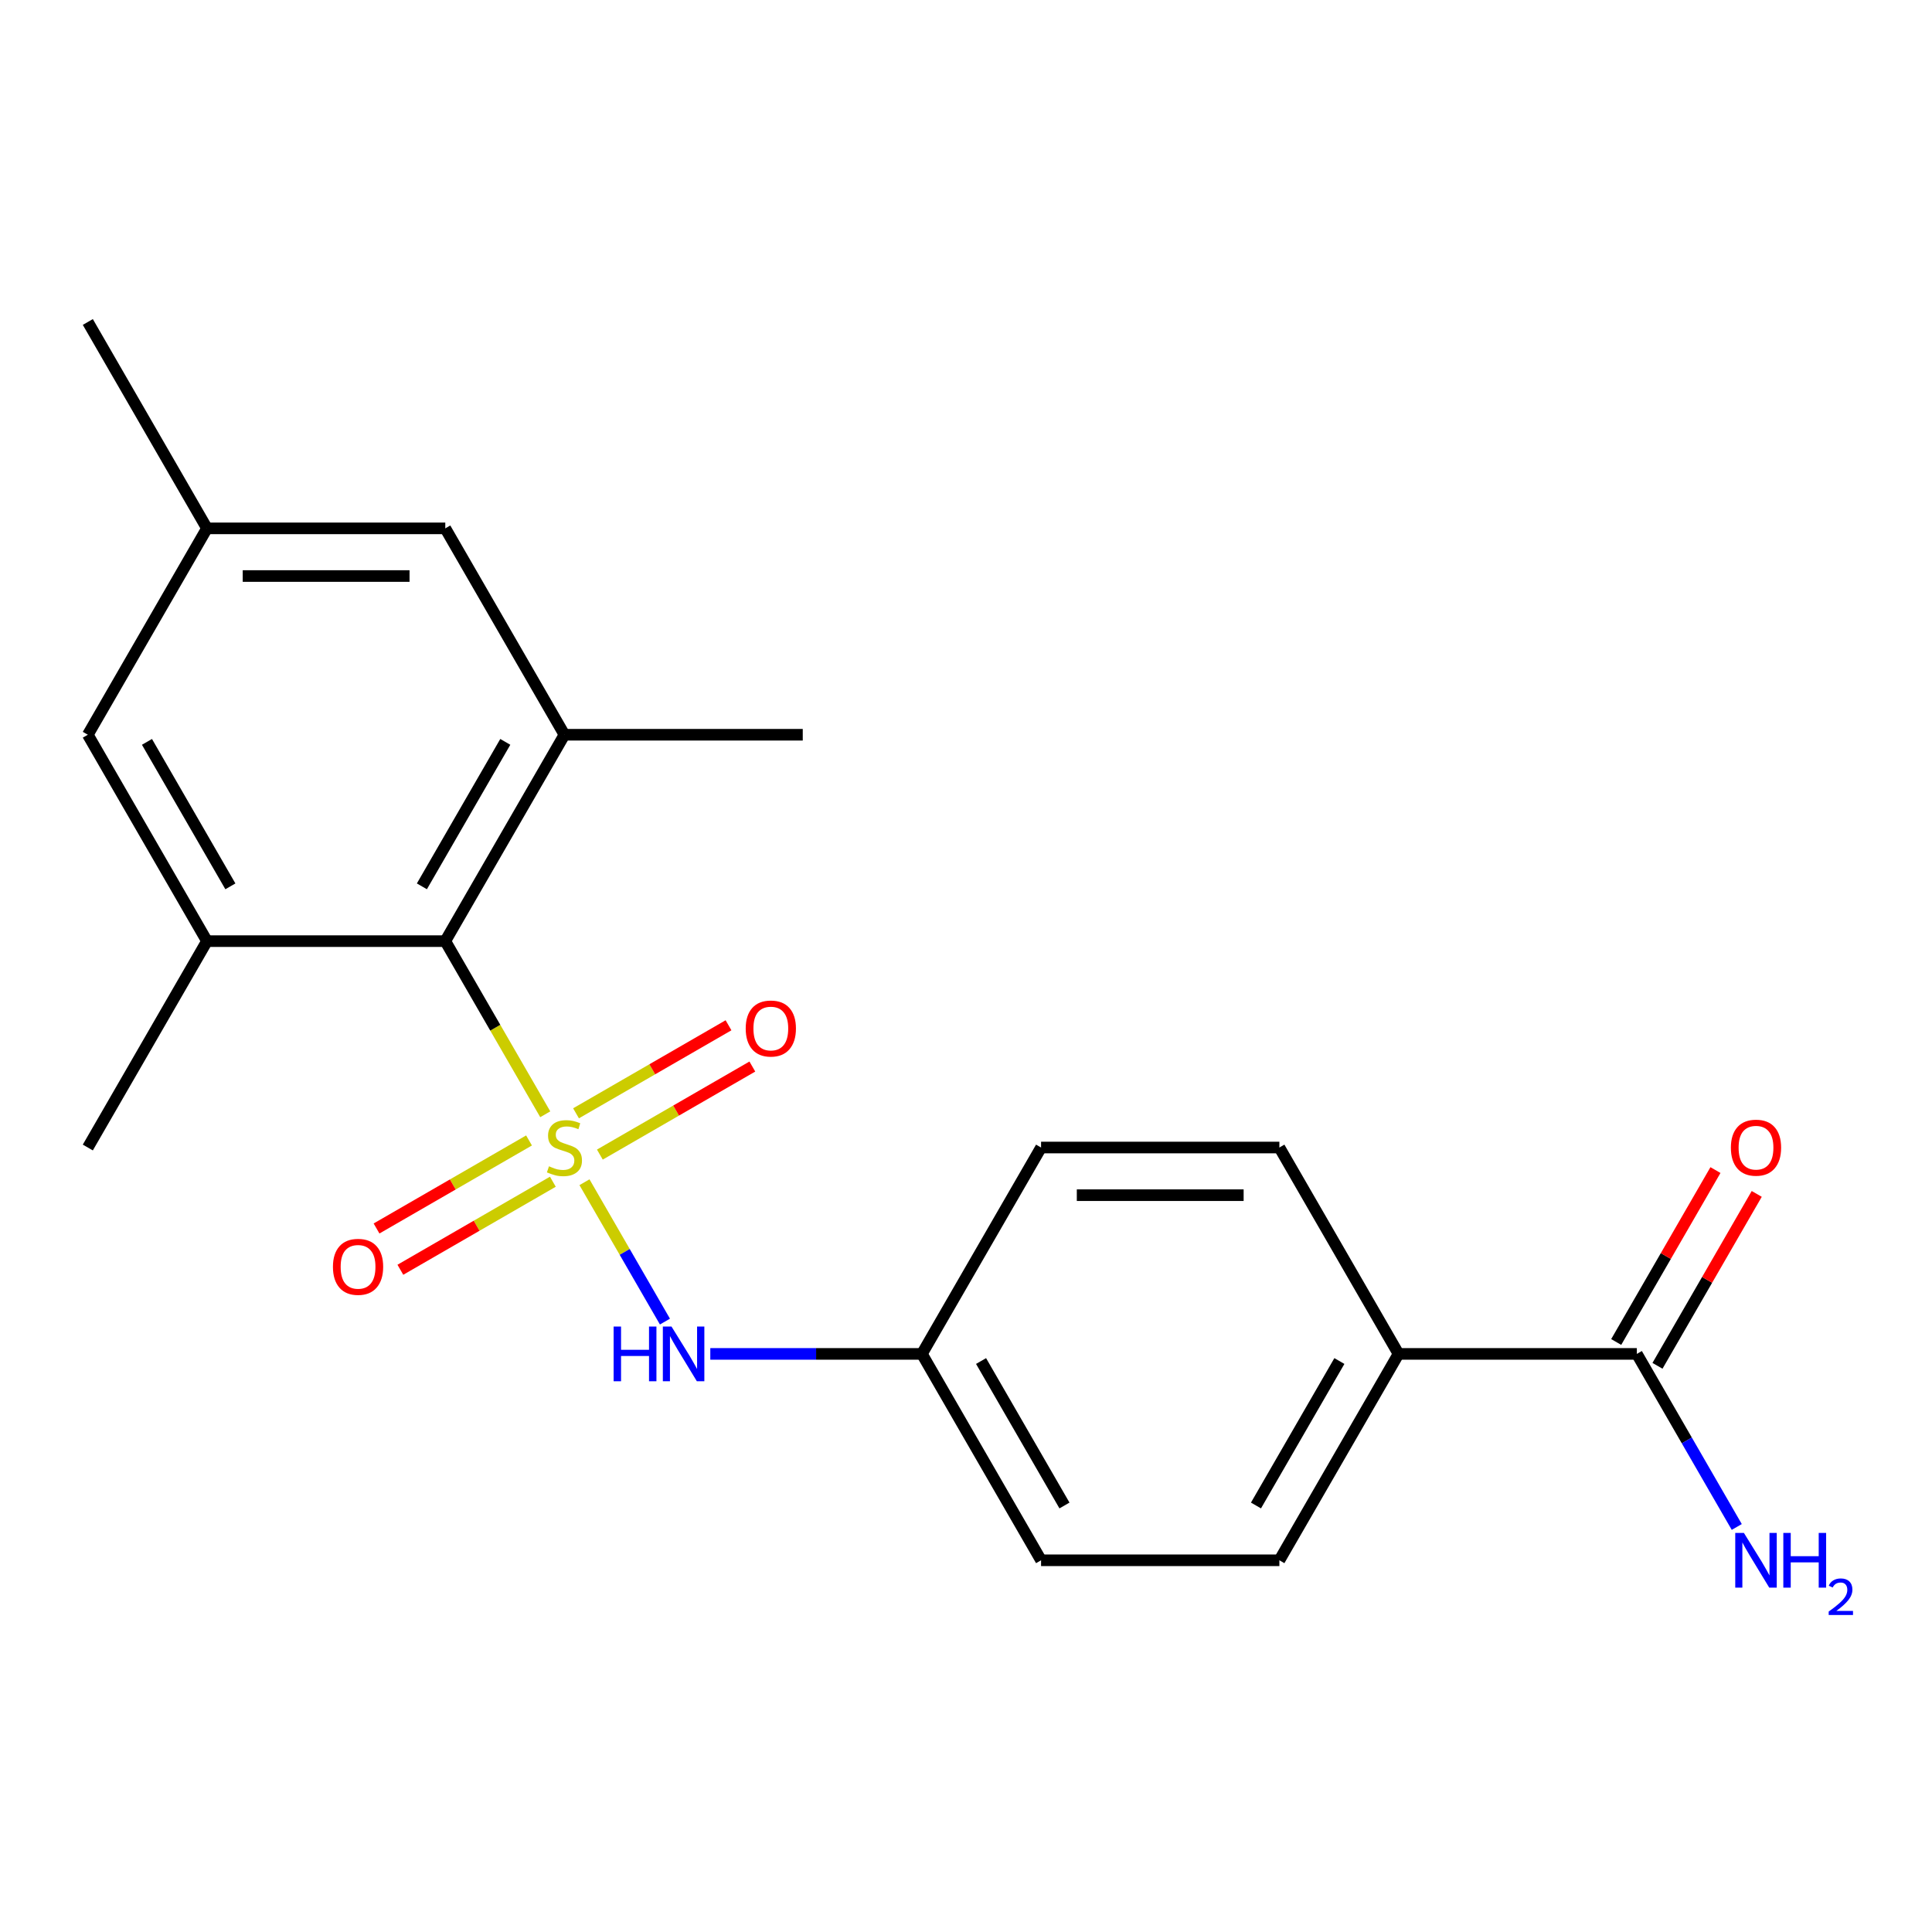<?xml version='1.0' encoding='iso-8859-1'?>
<svg version='1.1' baseProfile='full'
              xmlns='http://www.w3.org/2000/svg'
                      xmlns:rdkit='http://www.rdkit.org/xml'
                      xmlns:xlink='http://www.w3.org/1999/xlink'
                  xml:space='preserve'
width='1000px' height='1000px' viewBox='0 0 1000 1000'>
<!-- END OF HEADER -->
<rect style='opacity:1.0;fill:#FFFFFF;stroke:none' width='1000' height='1000' x='0' y='0'> </rect>
<path class='bond-0' d='M 282.222,576.749 L 256.35,531.939' style='fill:none;fill-rule:evenodd;stroke:#CCCC00;stroke-width:6px;stroke-linecap:butt;stroke-linejoin:miter;stroke-opacity:1' />
<path class='bond-0' d='M 256.35,531.939 L 230.479,487.129' style='fill:none;fill-rule:evenodd;stroke:#000000;stroke-width:6px;stroke-linecap:butt;stroke-linejoin:miter;stroke-opacity:1' />
<path class='bond-1' d='M 302.525,611.917 L 323.349,647.984' style='fill:none;fill-rule:evenodd;stroke:#CCCC00;stroke-width:6px;stroke-linecap:butt;stroke-linejoin:miter;stroke-opacity:1' />
<path class='bond-1' d='M 323.349,647.984 L 344.173,684.052' style='fill:none;fill-rule:evenodd;stroke:#0000FF;stroke-width:6px;stroke-linecap:butt;stroke-linejoin:miter;stroke-opacity:1' />
<path class='bond-2' d='M 273.823,590.293 L 234.359,613.078' style='fill:none;fill-rule:evenodd;stroke:#CCCC00;stroke-width:6px;stroke-linecap:butt;stroke-linejoin:miter;stroke-opacity:1' />
<path class='bond-2' d='M 234.359,613.078 L 194.895,635.862' style='fill:none;fill-rule:evenodd;stroke:#FF0000;stroke-width:6px;stroke-linecap:butt;stroke-linejoin:miter;stroke-opacity:1' />
<path class='bond-2' d='M 286.158,611.658 L 246.694,634.442' style='fill:none;fill-rule:evenodd;stroke:#CCCC00;stroke-width:6px;stroke-linecap:butt;stroke-linejoin:miter;stroke-opacity:1' />
<path class='bond-2' d='M 246.694,634.442 L 207.23,657.227' style='fill:none;fill-rule:evenodd;stroke:#FF0000;stroke-width:6px;stroke-linecap:butt;stroke-linejoin:miter;stroke-opacity:1' />
<path class='bond-3' d='M 310.485,597.613 L 349.949,574.828' style='fill:none;fill-rule:evenodd;stroke:#CCCC00;stroke-width:6px;stroke-linecap:butt;stroke-linejoin:miter;stroke-opacity:1' />
<path class='bond-3' d='M 349.949,574.828 L 389.413,552.044' style='fill:none;fill-rule:evenodd;stroke:#FF0000;stroke-width:6px;stroke-linecap:butt;stroke-linejoin:miter;stroke-opacity:1' />
<path class='bond-3' d='M 298.15,576.248 L 337.614,553.463' style='fill:none;fill-rule:evenodd;stroke:#CCCC00;stroke-width:6px;stroke-linecap:butt;stroke-linejoin:miter;stroke-opacity:1' />
<path class='bond-3' d='M 337.614,553.463 L 377.078,530.679' style='fill:none;fill-rule:evenodd;stroke:#FF0000;stroke-width:6px;stroke-linecap:butt;stroke-linejoin:miter;stroke-opacity:1' />
<path class='bond-4' d='M 230.479,487.129 L 292.154,380.305' style='fill:none;fill-rule:evenodd;stroke:#000000;stroke-width:6px;stroke-linecap:butt;stroke-linejoin:miter;stroke-opacity:1' />
<path class='bond-4' d='M 218.366,458.77 L 261.538,383.993' style='fill:none;fill-rule:evenodd;stroke:#000000;stroke-width:6px;stroke-linecap:butt;stroke-linejoin:miter;stroke-opacity:1' />
<path class='bond-5' d='M 230.479,487.129 L 107.129,487.129' style='fill:none;fill-rule:evenodd;stroke:#000000;stroke-width:6px;stroke-linecap:butt;stroke-linejoin:miter;stroke-opacity:1' />
<path class='bond-6' d='M 367.653,700.777 L 422.416,700.777' style='fill:none;fill-rule:evenodd;stroke:#0000FF;stroke-width:6px;stroke-linecap:butt;stroke-linejoin:miter;stroke-opacity:1' />
<path class='bond-6' d='M 422.416,700.777 L 477.179,700.777' style='fill:none;fill-rule:evenodd;stroke:#000000;stroke-width:6px;stroke-linecap:butt;stroke-linejoin:miter;stroke-opacity:1' />
<path class='bond-7' d='M 292.154,380.305 L 230.479,273.481' style='fill:none;fill-rule:evenodd;stroke:#000000;stroke-width:6px;stroke-linecap:butt;stroke-linejoin:miter;stroke-opacity:1' />
<path class='bond-8' d='M 292.154,380.305 L 415.504,380.305' style='fill:none;fill-rule:evenodd;stroke:#000000;stroke-width:6px;stroke-linecap:butt;stroke-linejoin:miter;stroke-opacity:1' />
<path class='bond-9' d='M 107.129,487.129 L 45.455,380.305' style='fill:none;fill-rule:evenodd;stroke:#000000;stroke-width:6px;stroke-linecap:butt;stroke-linejoin:miter;stroke-opacity:1' />
<path class='bond-9' d='M 119.243,458.77 L 76.071,383.993' style='fill:none;fill-rule:evenodd;stroke:#000000;stroke-width:6px;stroke-linecap:butt;stroke-linejoin:miter;stroke-opacity:1' />
<path class='bond-10' d='M 107.129,487.129 L 45.455,593.953' style='fill:none;fill-rule:evenodd;stroke:#000000;stroke-width:6px;stroke-linecap:butt;stroke-linejoin:miter;stroke-opacity:1' />
<path class='bond-11' d='M 847.228,700.777 L 723.878,700.777' style='fill:none;fill-rule:evenodd;stroke:#000000;stroke-width:6px;stroke-linecap:butt;stroke-linejoin:miter;stroke-opacity:1' />
<path class='bond-12' d='M 857.91,706.944 L 883.597,662.454' style='fill:none;fill-rule:evenodd;stroke:#000000;stroke-width:6px;stroke-linecap:butt;stroke-linejoin:miter;stroke-opacity:1' />
<path class='bond-12' d='M 883.597,662.454 L 909.283,617.964' style='fill:none;fill-rule:evenodd;stroke:#FF0000;stroke-width:6px;stroke-linecap:butt;stroke-linejoin:miter;stroke-opacity:1' />
<path class='bond-12' d='M 836.546,694.609 L 862.232,650.119' style='fill:none;fill-rule:evenodd;stroke:#000000;stroke-width:6px;stroke-linecap:butt;stroke-linejoin:miter;stroke-opacity:1' />
<path class='bond-12' d='M 862.232,650.119 L 887.918,605.629' style='fill:none;fill-rule:evenodd;stroke:#FF0000;stroke-width:6px;stroke-linecap:butt;stroke-linejoin:miter;stroke-opacity:1' />
<path class='bond-13' d='M 847.228,700.777 L 873.088,745.567' style='fill:none;fill-rule:evenodd;stroke:#000000;stroke-width:6px;stroke-linecap:butt;stroke-linejoin:miter;stroke-opacity:1' />
<path class='bond-13' d='M 873.088,745.567 L 898.947,790.357' style='fill:none;fill-rule:evenodd;stroke:#0000FF;stroke-width:6px;stroke-linecap:butt;stroke-linejoin:miter;stroke-opacity:1' />
<path class='bond-14' d='M 230.479,273.481 L 107.129,273.481' style='fill:none;fill-rule:evenodd;stroke:#000000;stroke-width:6px;stroke-linecap:butt;stroke-linejoin:miter;stroke-opacity:1' />
<path class='bond-14' d='M 211.977,298.151 L 125.632,298.151' style='fill:none;fill-rule:evenodd;stroke:#000000;stroke-width:6px;stroke-linecap:butt;stroke-linejoin:miter;stroke-opacity:1' />
<path class='bond-15' d='M 45.455,380.305 L 107.129,273.481' style='fill:none;fill-rule:evenodd;stroke:#000000;stroke-width:6px;stroke-linecap:butt;stroke-linejoin:miter;stroke-opacity:1' />
<path class='bond-16' d='M 723.878,700.777 L 662.203,807.601' style='fill:none;fill-rule:evenodd;stroke:#000000;stroke-width:6px;stroke-linecap:butt;stroke-linejoin:miter;stroke-opacity:1' />
<path class='bond-16' d='M 693.262,704.466 L 650.09,779.242' style='fill:none;fill-rule:evenodd;stroke:#000000;stroke-width:6px;stroke-linecap:butt;stroke-linejoin:miter;stroke-opacity:1' />
<path class='bond-17' d='M 723.878,700.777 L 662.203,593.953' style='fill:none;fill-rule:evenodd;stroke:#000000;stroke-width:6px;stroke-linecap:butt;stroke-linejoin:miter;stroke-opacity:1' />
<path class='bond-18' d='M 107.129,273.481 L 45.455,166.657' style='fill:none;fill-rule:evenodd;stroke:#000000;stroke-width:6px;stroke-linecap:butt;stroke-linejoin:miter;stroke-opacity:1' />
<path class='bond-19' d='M 477.179,700.777 L 538.854,593.953' style='fill:none;fill-rule:evenodd;stroke:#000000;stroke-width:6px;stroke-linecap:butt;stroke-linejoin:miter;stroke-opacity:1' />
<path class='bond-20' d='M 477.179,700.777 L 538.854,807.601' style='fill:none;fill-rule:evenodd;stroke:#000000;stroke-width:6px;stroke-linecap:butt;stroke-linejoin:miter;stroke-opacity:1' />
<path class='bond-20' d='M 507.795,704.466 L 550.967,779.242' style='fill:none;fill-rule:evenodd;stroke:#000000;stroke-width:6px;stroke-linecap:butt;stroke-linejoin:miter;stroke-opacity:1' />
<path class='bond-21' d='M 662.203,593.953 L 538.854,593.953' style='fill:none;fill-rule:evenodd;stroke:#000000;stroke-width:6px;stroke-linecap:butt;stroke-linejoin:miter;stroke-opacity:1' />
<path class='bond-21' d='M 643.701,618.623 L 557.356,618.623' style='fill:none;fill-rule:evenodd;stroke:#000000;stroke-width:6px;stroke-linecap:butt;stroke-linejoin:miter;stroke-opacity:1' />
<path class='bond-22' d='M 662.203,807.601 L 538.854,807.601' style='fill:none;fill-rule:evenodd;stroke:#000000;stroke-width:6px;stroke-linecap:butt;stroke-linejoin:miter;stroke-opacity:1' />
<path  class='atom-0' d='M 284.154 603.673
Q 284.474 603.793, 285.794 604.353
Q 287.114 604.913, 288.554 605.273
Q 290.034 605.593, 291.474 605.593
Q 294.154 605.593, 295.714 604.313
Q 297.274 602.993, 297.274 600.713
Q 297.274 599.153, 296.474 598.193
Q 295.714 597.233, 294.514 596.713
Q 293.314 596.193, 291.314 595.593
Q 288.794 594.833, 287.274 594.113
Q 285.794 593.393, 284.714 591.873
Q 283.674 590.353, 283.674 587.793
Q 283.674 584.233, 286.074 582.033
Q 288.514 579.833, 293.314 579.833
Q 296.594 579.833, 300.314 581.393
L 299.394 584.473
Q 295.994 583.073, 293.434 583.073
Q 290.674 583.073, 289.154 584.233
Q 287.634 585.353, 287.674 587.313
Q 287.674 588.833, 288.434 589.753
Q 289.234 590.673, 290.354 591.193
Q 291.514 591.713, 293.434 592.313
Q 295.994 593.113, 297.514 593.913
Q 299.034 594.713, 300.114 596.353
Q 301.234 597.953, 301.234 600.713
Q 301.234 604.633, 298.594 606.753
Q 295.994 608.833, 291.634 608.833
Q 289.114 608.833, 287.194 608.273
Q 285.314 607.753, 283.074 606.833
L 284.154 603.673
' fill='#CCCC00'/>
<path  class='atom-2' d='M 317.609 686.617
L 321.449 686.617
L 321.449 698.657
L 335.929 698.657
L 335.929 686.617
L 339.769 686.617
L 339.769 714.937
L 335.929 714.937
L 335.929 701.857
L 321.449 701.857
L 321.449 714.937
L 317.609 714.937
L 317.609 686.617
' fill='#0000FF'/>
<path  class='atom-2' d='M 347.569 686.617
L 356.849 701.617
Q 357.769 703.097, 359.249 705.777
Q 360.729 708.457, 360.809 708.617
L 360.809 686.617
L 364.569 686.617
L 364.569 714.937
L 360.689 714.937
L 350.729 698.537
Q 349.569 696.617, 348.329 694.417
Q 347.129 692.217, 346.769 691.537
L 346.769 714.937
L 343.089 714.937
L 343.089 686.617
L 347.569 686.617
' fill='#0000FF'/>
<path  class='atom-5' d='M 172.33 655.708
Q 172.33 648.908, 175.69 645.108
Q 179.05 641.308, 185.33 641.308
Q 191.61 641.308, 194.97 645.108
Q 198.33 648.908, 198.33 655.708
Q 198.33 662.588, 194.93 666.508
Q 191.53 670.388, 185.33 670.388
Q 179.09 670.388, 175.69 666.508
Q 172.33 662.628, 172.33 655.708
M 185.33 667.188
Q 189.65 667.188, 191.97 664.308
Q 194.33 661.388, 194.33 655.708
Q 194.33 650.148, 191.97 647.348
Q 189.65 644.508, 185.33 644.508
Q 181.01 644.508, 178.65 647.308
Q 176.33 650.108, 176.33 655.708
Q 176.33 661.428, 178.65 664.308
Q 181.01 667.188, 185.33 667.188
' fill='#FF0000'/>
<path  class='atom-6' d='M 385.978 532.358
Q 385.978 525.558, 389.338 521.758
Q 392.698 517.958, 398.978 517.958
Q 405.258 517.958, 408.618 521.758
Q 411.978 525.558, 411.978 532.358
Q 411.978 539.238, 408.578 543.158
Q 405.178 547.038, 398.978 547.038
Q 392.738 547.038, 389.338 543.158
Q 385.978 539.278, 385.978 532.358
M 398.978 543.838
Q 403.298 543.838, 405.618 540.958
Q 407.978 538.038, 407.978 532.358
Q 407.978 526.798, 405.618 523.998
Q 403.298 521.158, 398.978 521.158
Q 394.658 521.158, 392.298 523.958
Q 389.978 526.758, 389.978 532.358
Q 389.978 538.078, 392.298 540.958
Q 394.658 543.838, 398.978 543.838
' fill='#FF0000'/>
<path  class='atom-11' d='M 895.903 594.033
Q 895.903 587.233, 899.263 583.433
Q 902.623 579.633, 908.903 579.633
Q 915.183 579.633, 918.543 583.433
Q 921.903 587.233, 921.903 594.033
Q 921.903 600.913, 918.503 604.833
Q 915.103 608.713, 908.903 608.713
Q 902.663 608.713, 899.263 604.833
Q 895.903 600.953, 895.903 594.033
M 908.903 605.513
Q 913.223 605.513, 915.543 602.633
Q 917.903 599.713, 917.903 594.033
Q 917.903 588.473, 915.543 585.673
Q 913.223 582.833, 908.903 582.833
Q 904.583 582.833, 902.223 585.633
Q 899.903 588.433, 899.903 594.033
Q 899.903 599.753, 902.223 602.633
Q 904.583 605.513, 908.903 605.513
' fill='#FF0000'/>
<path  class='atom-16' d='M 902.643 793.441
L 911.923 808.441
Q 912.843 809.921, 914.323 812.601
Q 915.803 815.281, 915.883 815.441
L 915.883 793.441
L 919.643 793.441
L 919.643 821.761
L 915.763 821.761
L 905.803 805.361
Q 904.643 803.441, 903.403 801.241
Q 902.203 799.041, 901.843 798.361
L 901.843 821.761
L 898.163 821.761
L 898.163 793.441
L 902.643 793.441
' fill='#0000FF'/>
<path  class='atom-16' d='M 923.043 793.441
L 926.883 793.441
L 926.883 805.481
L 941.363 805.481
L 941.363 793.441
L 945.203 793.441
L 945.203 821.761
L 941.363 821.761
L 941.363 808.681
L 926.883 808.681
L 926.883 821.761
L 923.043 821.761
L 923.043 793.441
' fill='#0000FF'/>
<path  class='atom-16' d='M 946.576 820.767
Q 947.262 818.999, 948.899 818.022
Q 950.536 817.019, 952.806 817.019
Q 955.631 817.019, 957.215 818.55
Q 958.799 820.081, 958.799 822.8
Q 958.799 825.572, 956.74 828.159
Q 954.707 830.747, 950.483 833.809
L 959.116 833.809
L 959.116 835.921
L 946.523 835.921
L 946.523 834.152
Q 950.008 831.671, 952.067 829.823
Q 954.153 827.975, 955.156 826.311
Q 956.159 824.648, 956.159 822.932
Q 956.159 821.137, 955.261 820.134
Q 954.364 819.131, 952.806 819.131
Q 951.301 819.131, 950.298 819.738
Q 949.295 820.345, 948.582 821.691
L 946.576 820.767
' fill='#0000FF'/>
</svg>
